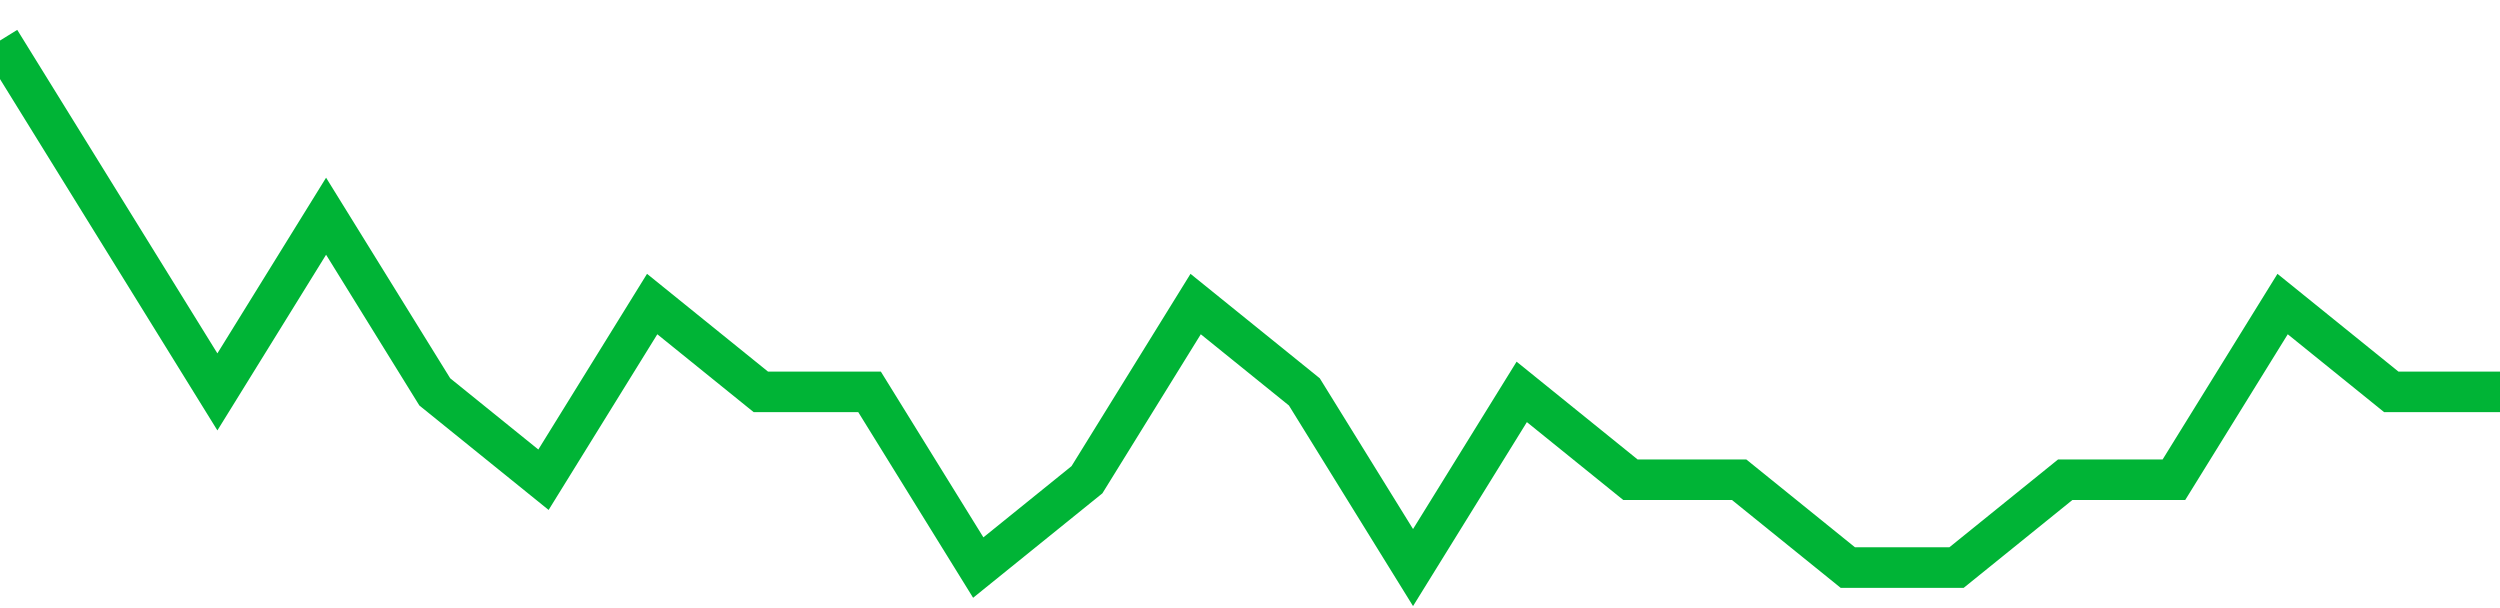 <!-- Generated with https://github.com/jxxe/sparkline/ --><svg viewBox="0 0 185 45" class="sparkline" xmlns="http://www.w3.org/2000/svg"><path class="sparkline--fill" d="M 0 3 L 0 3 L 8.043 16 L 16.087 29 L 24.13 16 L 32.174 29 L 40.217 35.5 L 48.261 22.5 L 56.304 29 L 64.348 29 L 72.391 42 L 80.435 35.5 L 88.478 22.5 L 96.522 29 L 104.565 42 L 112.609 29 L 120.652 35.5 L 128.696 35.5 L 136.739 42 L 144.783 42 L 152.826 35.5 L 160.87 35.5 L 168.913 22.5 L 176.957 29 L 185 29 V 45 L 0 45 Z" stroke="none" fill="none" ></path><path class="sparkline--line" d="M 0 3 L 0 3 L 8.043 16 L 16.087 29 L 24.13 16 L 32.174 29 L 40.217 35.5 L 48.261 22.5 L 56.304 29 L 64.348 29 L 72.391 42 L 80.435 35.5 L 88.478 22.5 L 96.522 29 L 104.565 42 L 112.609 29 L 120.652 35.5 L 128.696 35.5 L 136.739 42 L 144.783 42 L 152.826 35.5 L 160.87 35.5 L 168.913 22.5 L 176.957 29 L 185 29" fill="none" stroke-width="3" stroke="#00B436" ></path></svg>